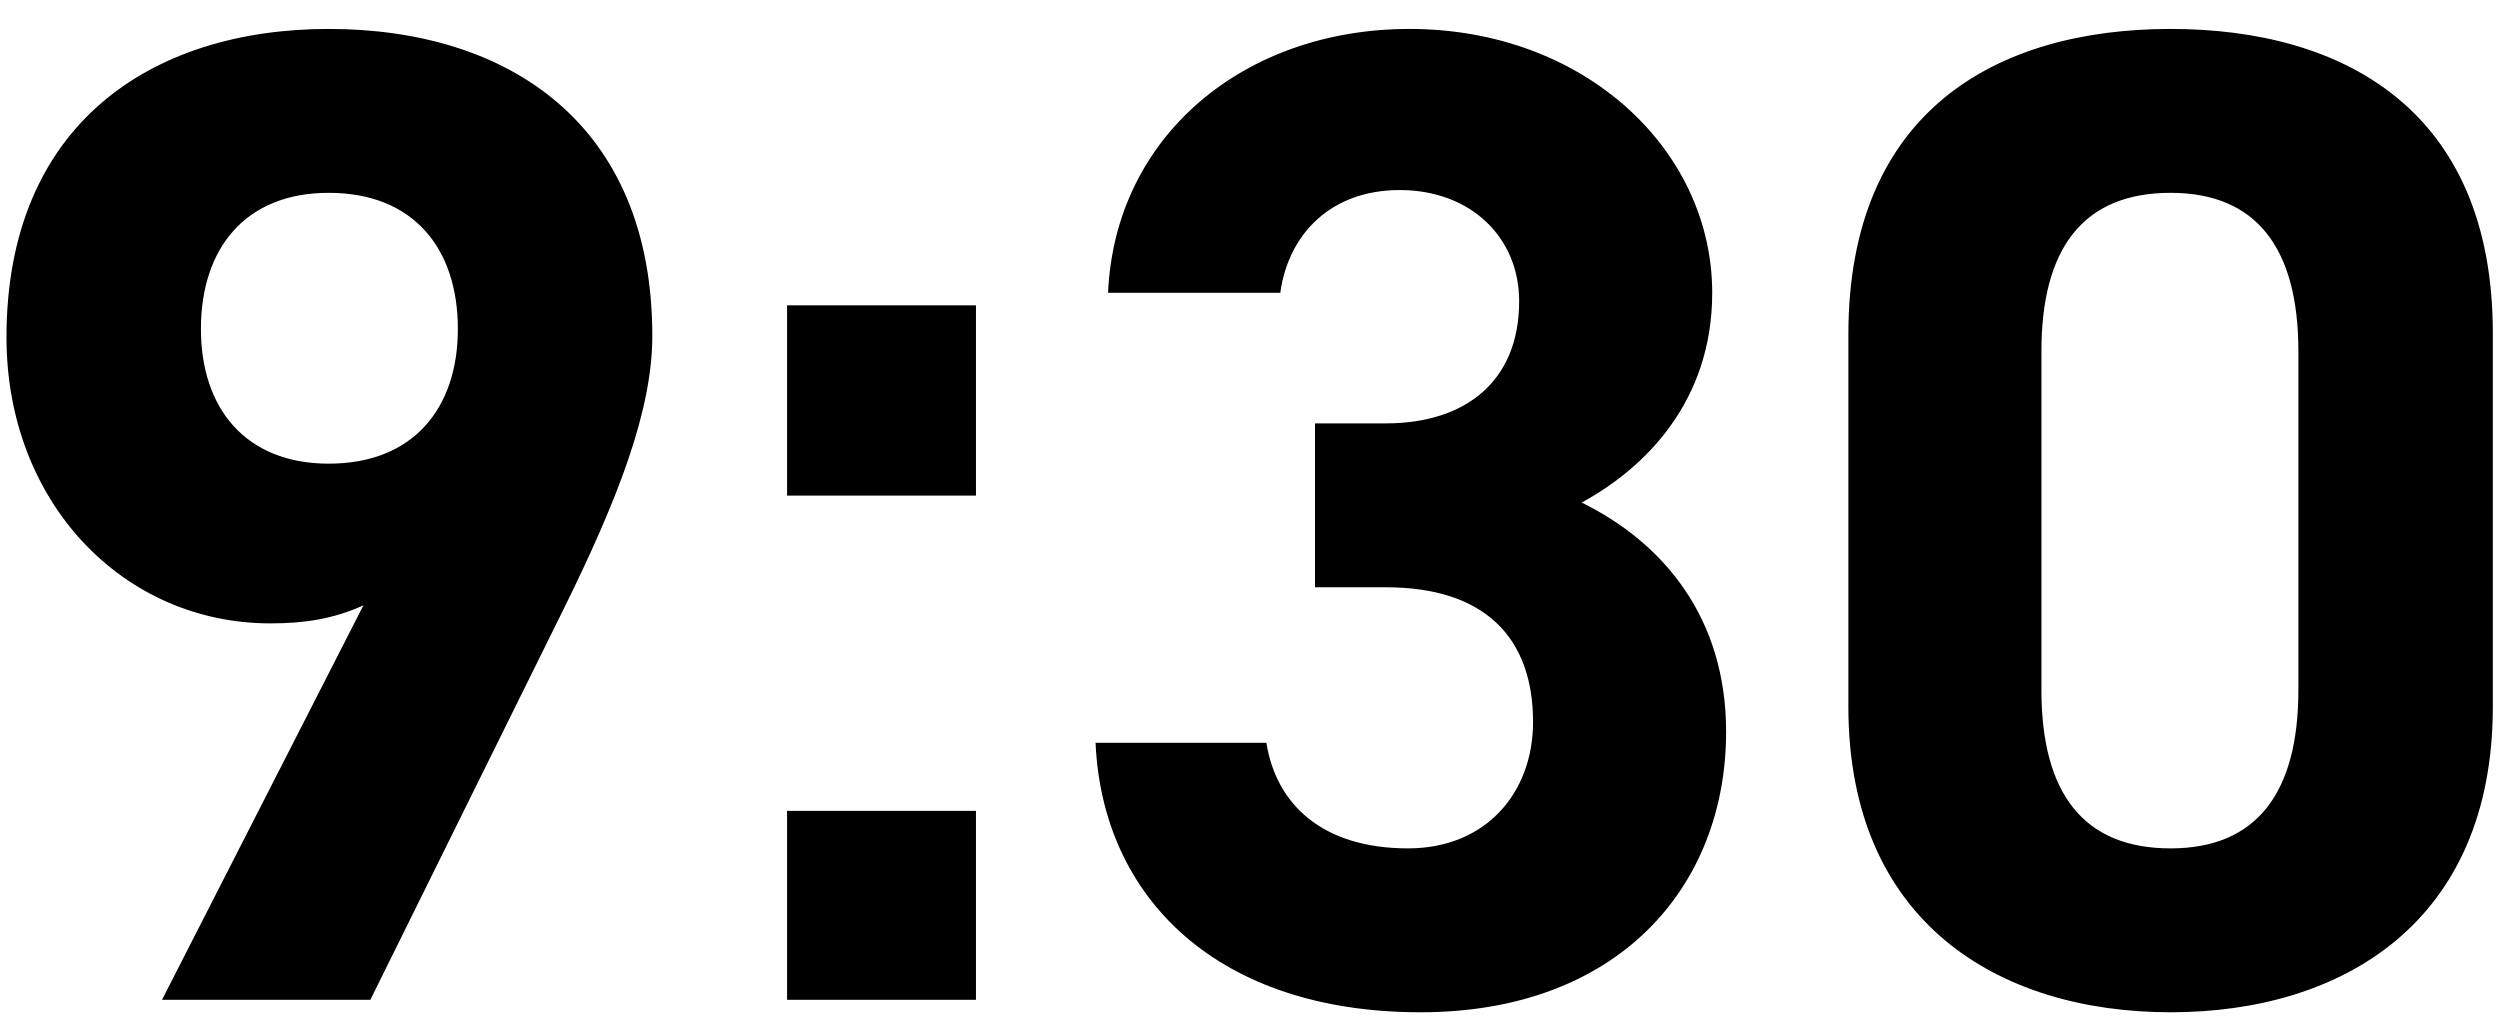 <svg xmlns="http://www.w3.org/2000/svg" width="54" height="22" fill="none"><path fill="#000" d="m3.5 21.595 4.35-8.52c-.66.3-1.29.39-2.01.39-3.18 0-5.7-2.61-5.7-6.18 0-4.59 3.12-6.66 6.96-6.66 3.87 0 6.99 2.04 6.99 6.63 0 1.62-.75 3.54-1.92 5.91L8 21.595H3.5Zm6.39-14.49c0-1.74-.96-2.94-2.79-2.94-1.8 0-2.76 1.2-2.76 2.94 0 1.71.96 2.91 2.76 2.91 1.83 0 2.79-1.2 2.79-2.91Zm11.191-.51v4.11h-4.08v-4.11h4.08Zm0 10.92v4.08h-4.08v-4.08h4.08Zm7.323-4.83v-3.54h1.53c1.71 0 2.88-.9 2.88-2.64 0-1.38-1.05-2.4-2.58-2.4-1.47 0-2.4.93-2.58 2.22h-3.72c.15-3.39 2.94-5.7 6.51-5.7 3.78 0 6.54 2.61 6.54 5.7 0 2.34-1.44 3.78-2.82 4.53 1.77.87 3.12 2.49 3.12 4.95 0 3.36-2.34 6.06-6.6 6.06-4.38 0-6.87-2.46-7.02-5.82h3.69c.21 1.32 1.2 2.28 3.06 2.28 1.68 0 2.7-1.2 2.7-2.73 0-1.83-1.05-2.91-3.18-2.91h-1.53Zm25.441-5.49v8.07c0 4.65-3.24 6.6-6.96 6.6-3.72 0-6.96-1.95-6.96-6.6v-8.04c0-4.86 3.24-6.6 6.96-6.6 3.72 0 6.96 1.74 6.96 6.57Zm-4.2.39c0-2.22-.9-3.42-2.76-3.42-1.89 0-2.79 1.2-2.79 3.42v7.32c0 2.22.9 3.42 2.79 3.42 1.86 0 2.76-1.2 2.76-3.42v-7.32Z"/></svg>